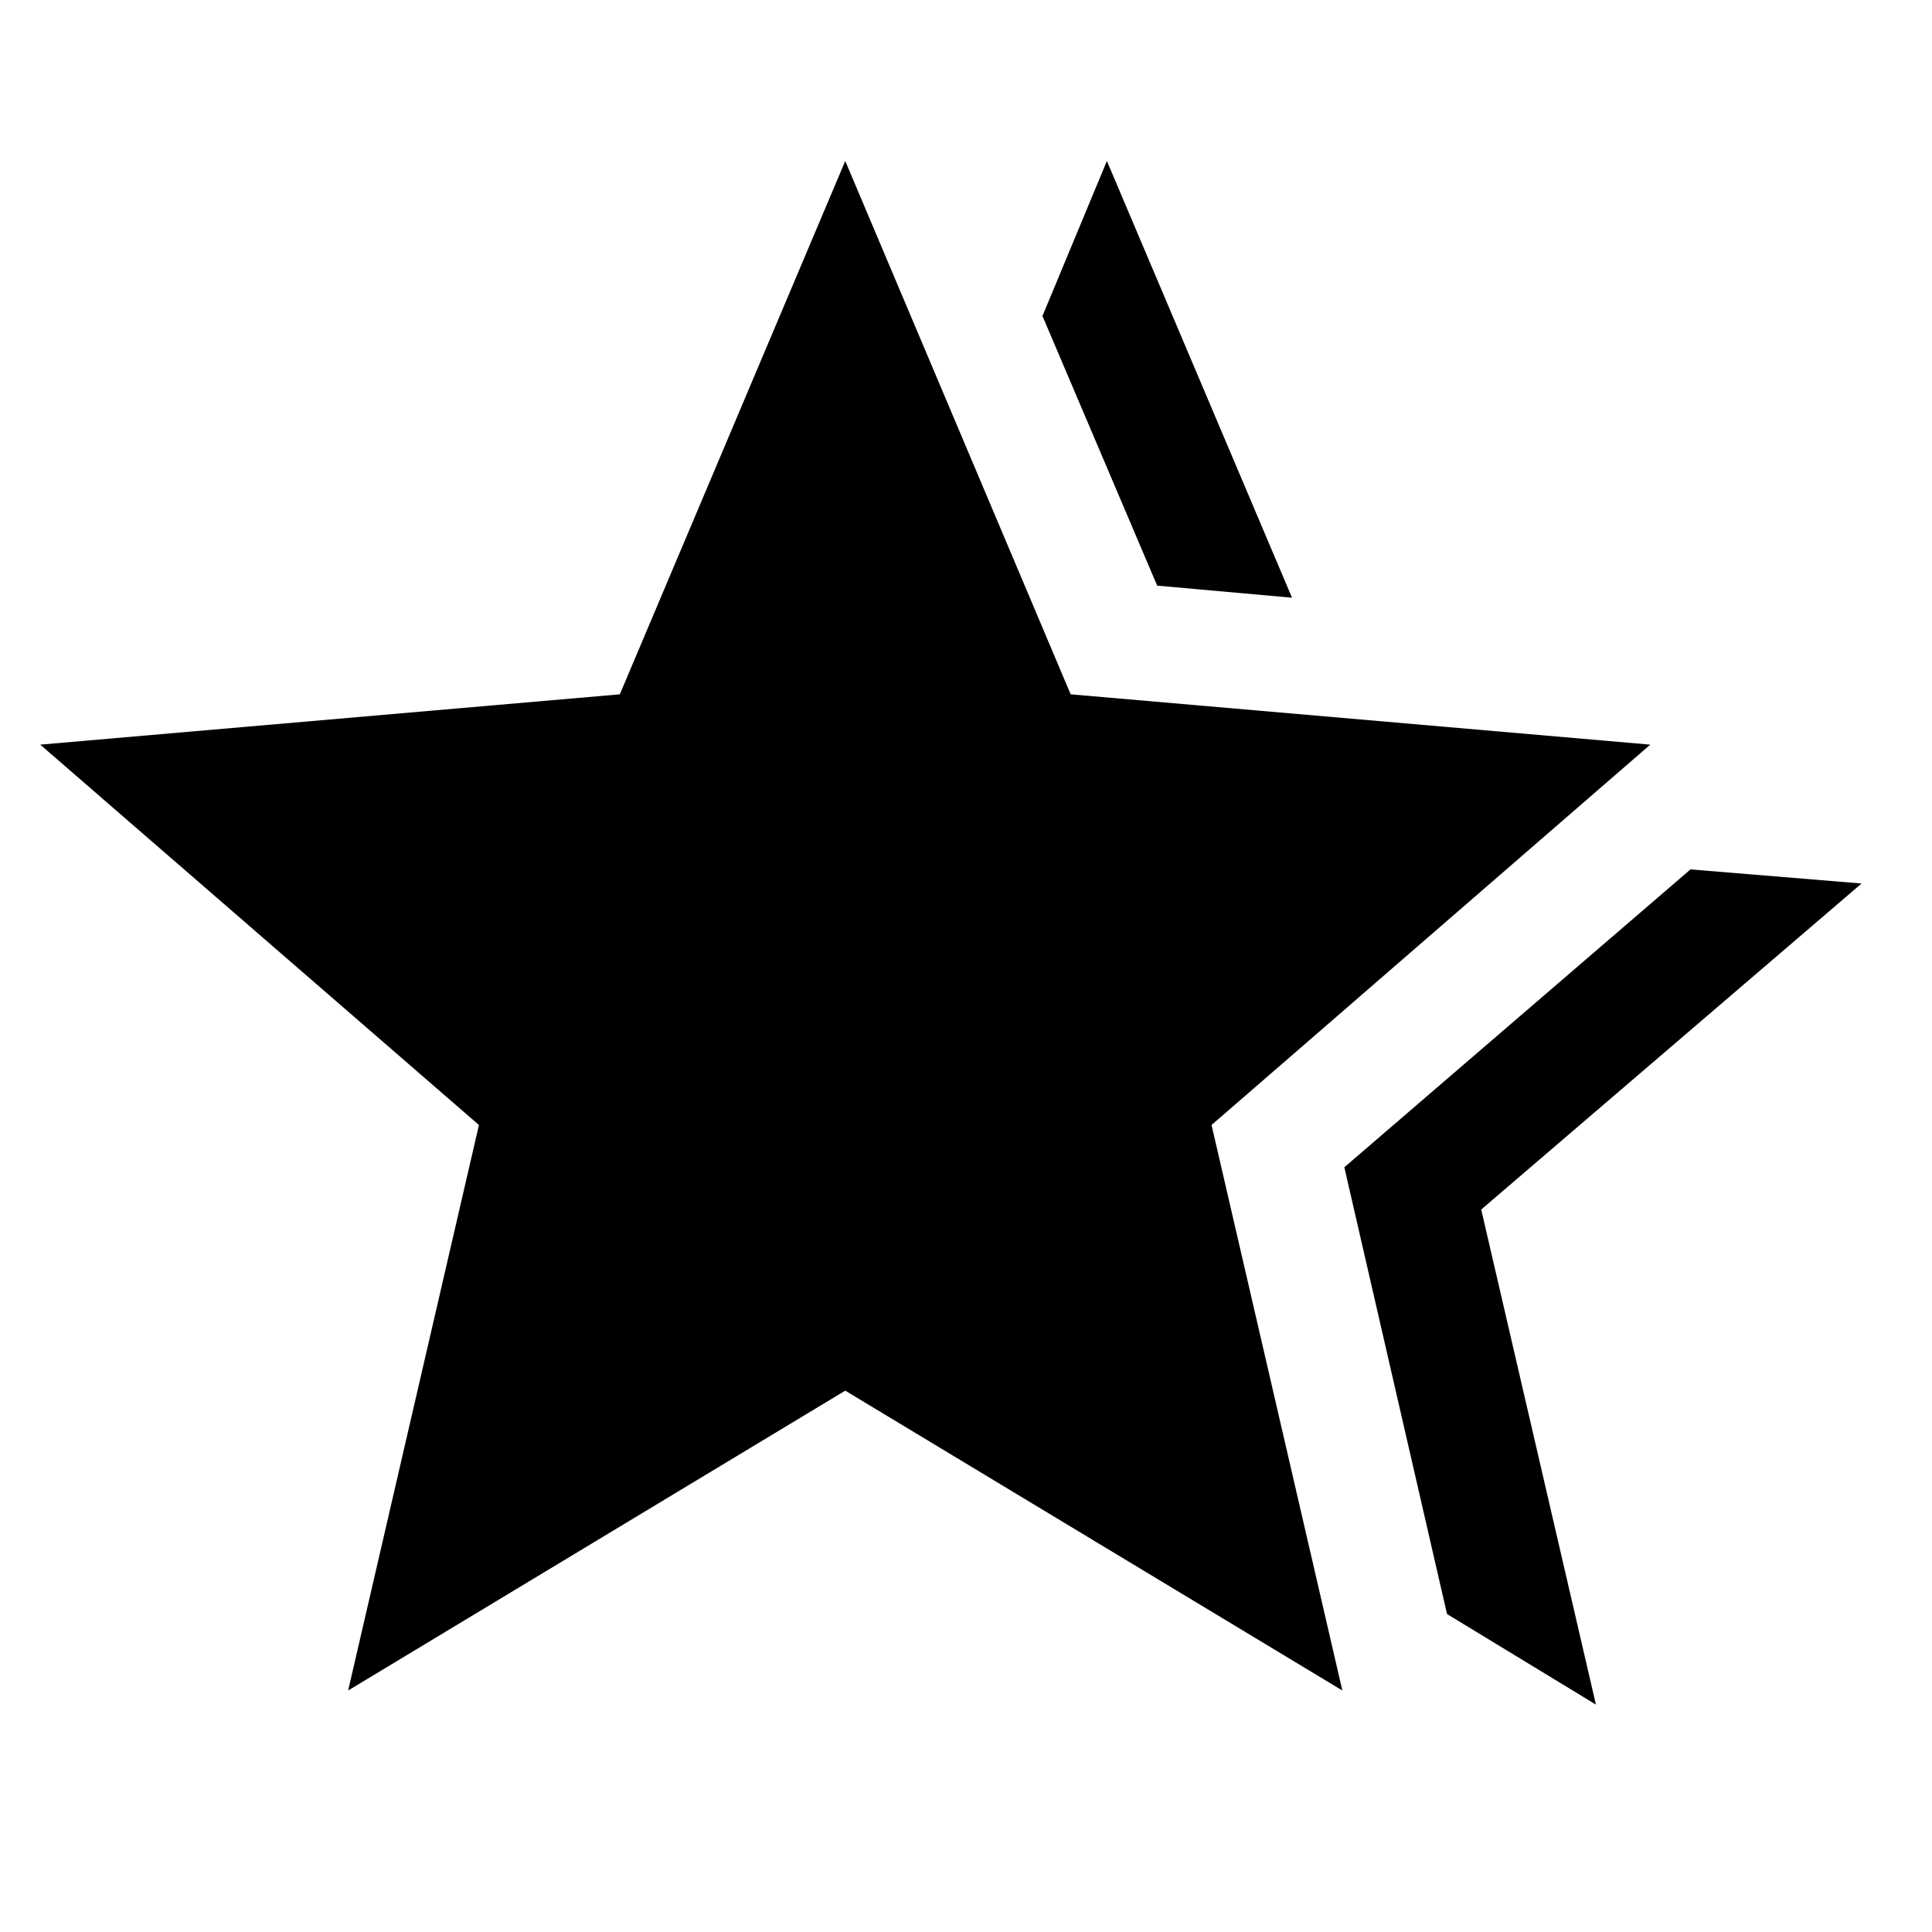 <svg xmlns="http://www.w3.org/2000/svg" fill="none" viewBox="0 0 40 40" id="Hotel-Class-Fill--Streamline-Sharp-Fill-Material" height="40" width="40">
  <desc>
    Hotel Class Fill Streamline Icon: https://streamlinehq.com
  </desc>
  <path fill="#000000" d="m27.833 24.167 7.167 -6.167 3.542 0.292 -7.875 6.75 2.375 10.25 -3.083 -1.875L27.833 24.167Zm-3.875 -12.042 -2.375 -5.583L22.917 3.333l3.833 9.042 -2.792 -0.25ZM7.208 35l2.708 -11.708L0.833 15.417l12 -1.042L17.5 3.333l4.667 11.042L34.167 15.417l-9.083 7.875L27.792 35 17.5 28.792 7.208 35Z" stroke-width="0.833"></path>
</svg>